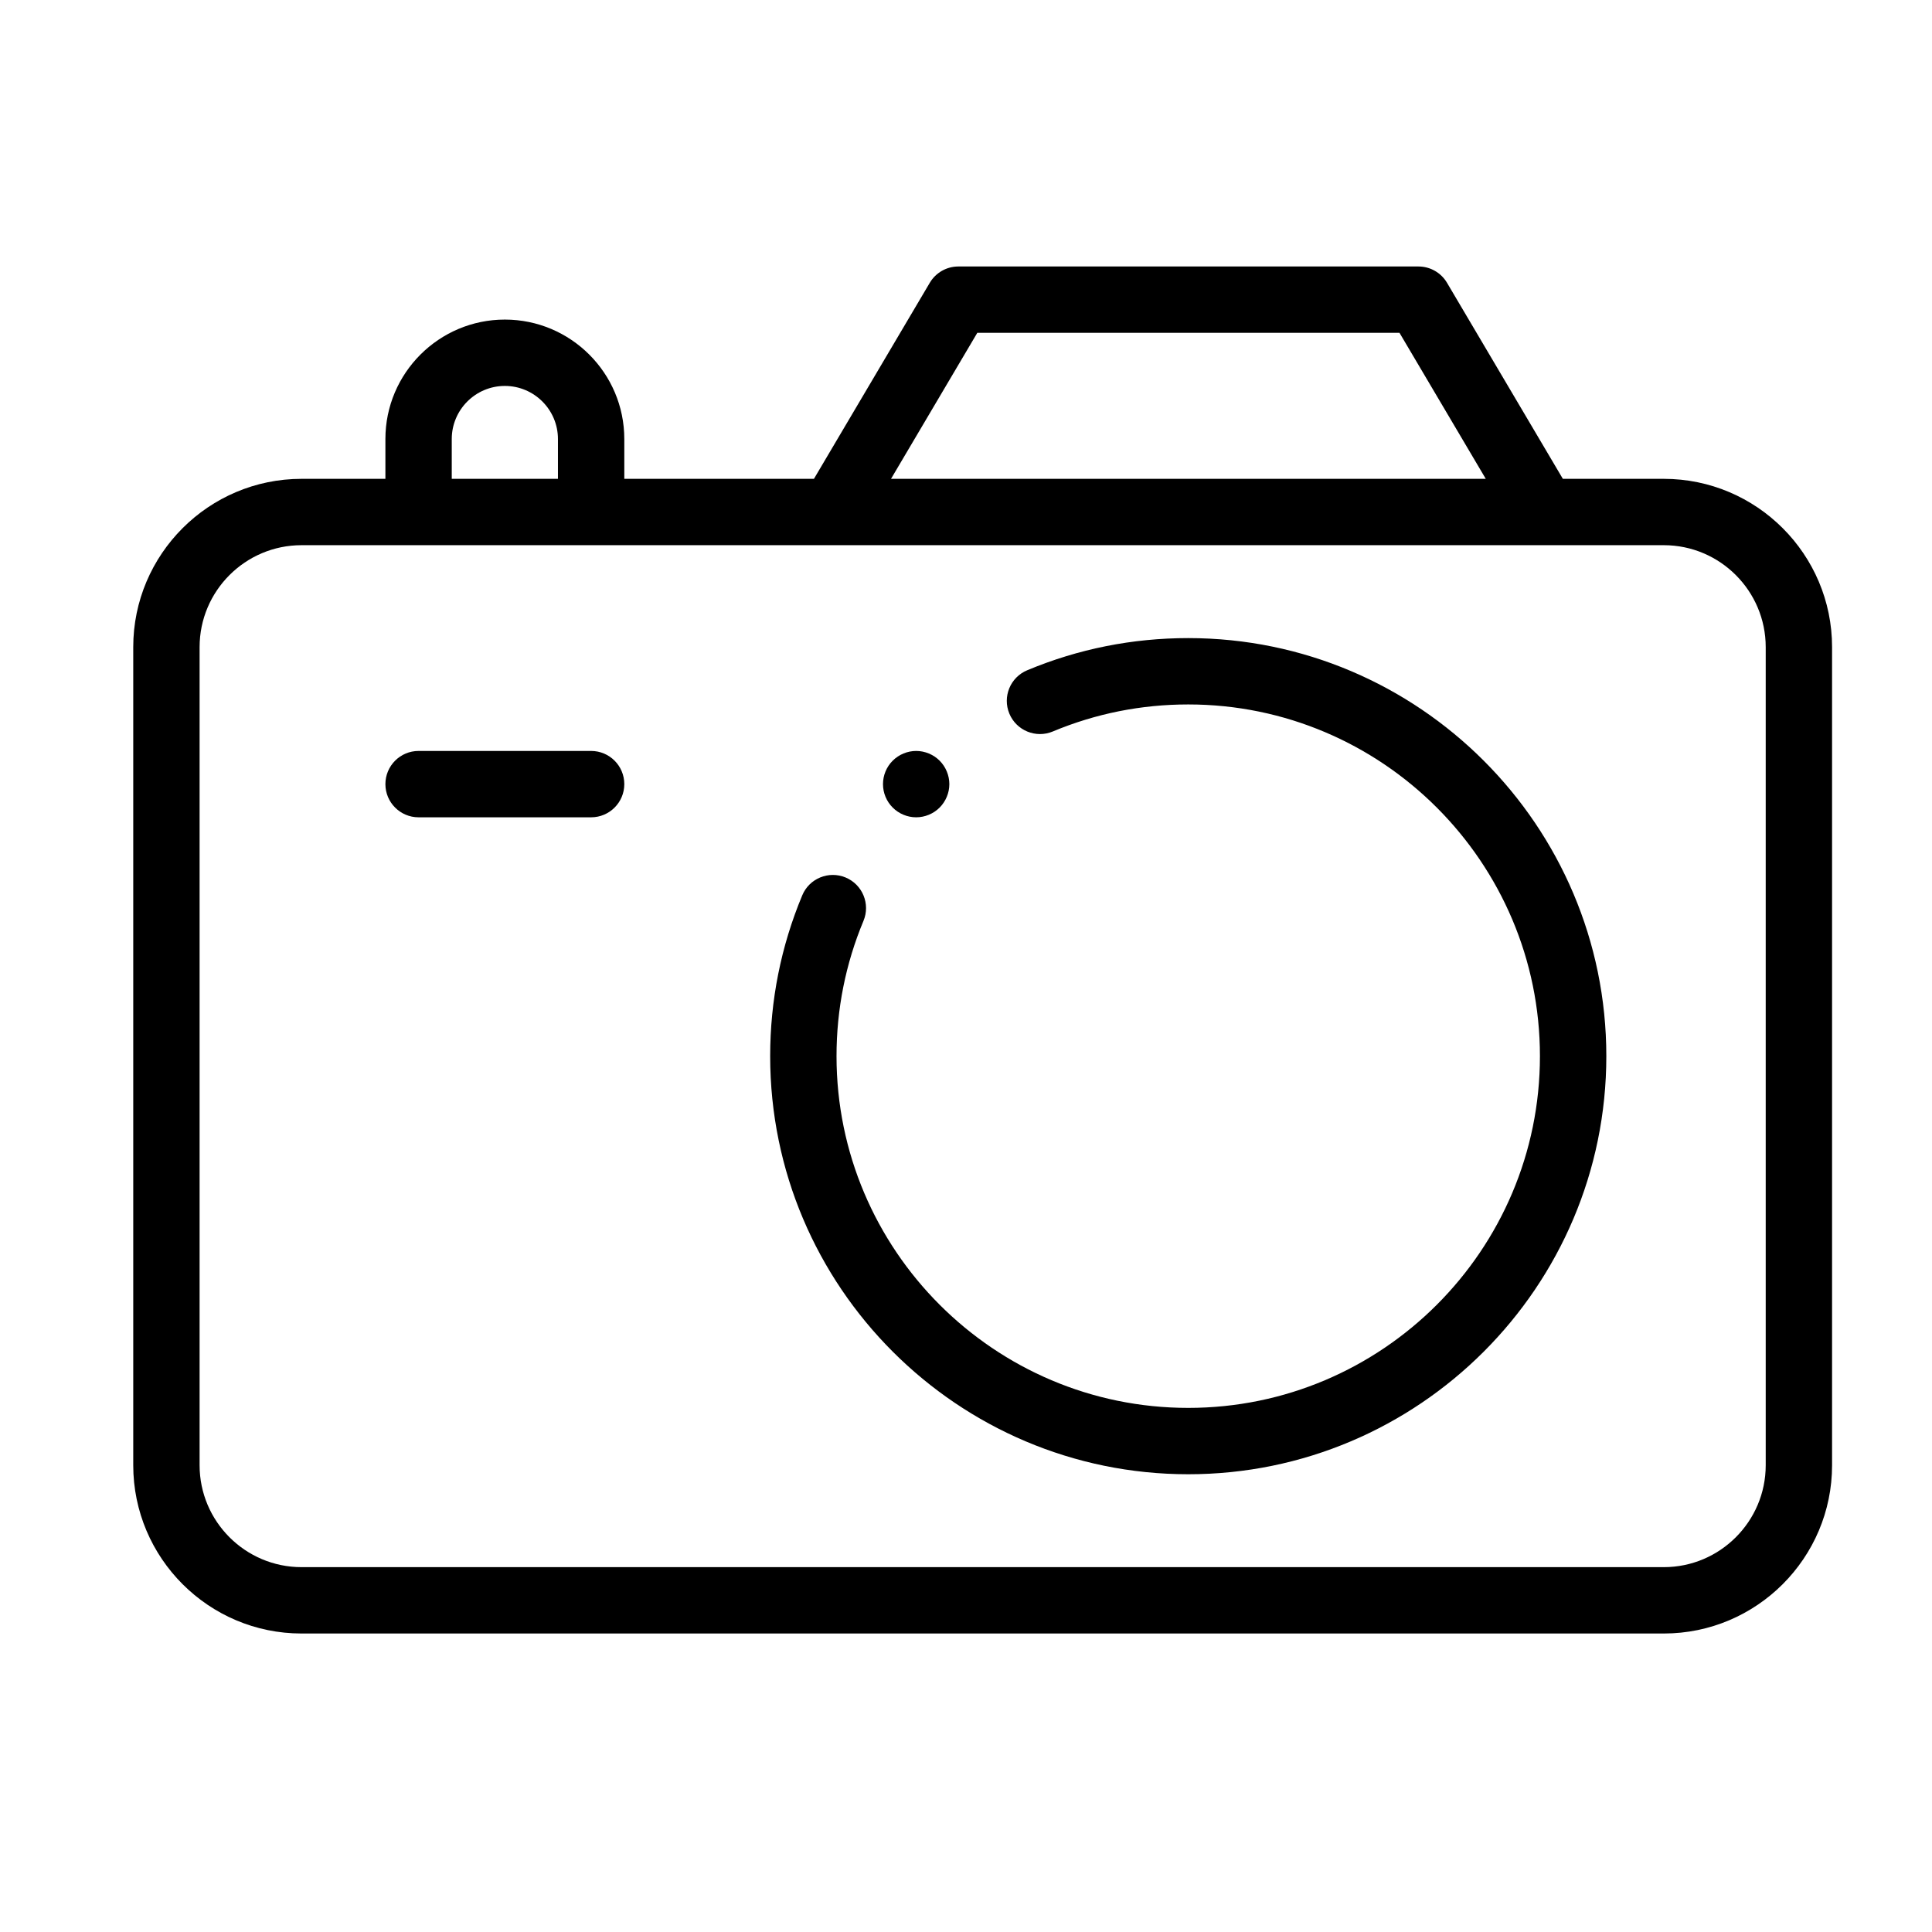 <svg width="58" height="58" viewBox="0 0 58 58" fill="none" xmlns="http://www.w3.org/2000/svg">
<path d="M35.672 19.156C33.997 19.156 32.37 19.481 30.837 20.122C30.329 20.334 30.09 20.917 30.302 21.425C30.514 21.932 31.097 22.172 31.605 21.96C32.894 21.421 34.262 21.148 35.672 21.148C41.494 21.148 46.23 25.885 46.23 31.707C46.23 37.529 41.494 42.266 35.672 42.266C29.85 42.266 25.113 37.529 25.113 31.707C25.113 30.299 25.385 28.933 25.922 27.646C26.134 27.138 25.894 26.555 25.386 26.343C24.879 26.132 24.295 26.371 24.084 26.879C23.445 28.41 23.121 30.035 23.121 31.707C23.121 38.628 28.751 44.258 35.672 44.258C42.593 44.258 48.223 38.628 48.223 31.707C48.223 24.787 42.593 19.156 35.672 19.156Z" fill="black"/>
<path d="M49.948 14.375H46.918L43.44 8.489C43.261 8.186 42.935 8 42.583 8H28.77C28.418 8 28.092 8.186 27.913 8.489L24.435 14.375H18.742V13.18C18.742 11.202 17.134 9.594 15.156 9.594C13.179 9.594 11.57 11.202 11.57 13.18V14.375H9.052C6.266 14.375 4 16.641 4 19.427V43.987C4 46.773 6.266 49.039 9.052 49.039H49.948C52.734 49.039 55 46.773 55 43.987V19.427C55 16.641 52.734 14.375 49.948 14.375ZM29.339 9.992H42.014L44.604 14.375H26.749L29.339 9.992ZM13.562 13.18C13.562 12.301 14.277 11.586 15.156 11.586C16.035 11.586 16.75 12.301 16.75 13.18V14.375H13.562V13.18ZM53.008 43.987C53.008 45.674 51.635 47.047 49.948 47.047H9.052C7.365 47.047 5.992 45.674 5.992 43.987V19.427C5.992 17.74 7.365 16.367 9.052 16.367H49.948C51.635 16.367 53.008 17.74 53.008 19.427V43.987H53.008Z" fill="black"/>
<path d="M17.746 22.544H12.566C12.016 22.544 11.57 22.99 11.57 23.54C11.57 24.09 12.016 24.536 12.566 24.536H17.746C18.296 24.536 18.742 24.09 18.742 23.54C18.742 22.99 18.296 22.544 17.746 22.544Z" fill="black"/>
<path d="M27.504 24.536C27.766 24.536 28.023 24.43 28.208 24.244C28.393 24.059 28.5 23.803 28.5 23.54C28.5 23.278 28.393 23.021 28.208 22.836C28.023 22.651 27.766 22.544 27.504 22.544C27.242 22.544 26.985 22.651 26.8 22.836C26.613 23.021 26.508 23.278 26.508 23.54C26.508 23.802 26.613 24.059 26.8 24.244C26.985 24.43 27.241 24.536 27.504 24.536Z" fill="black"/>
</svg>
